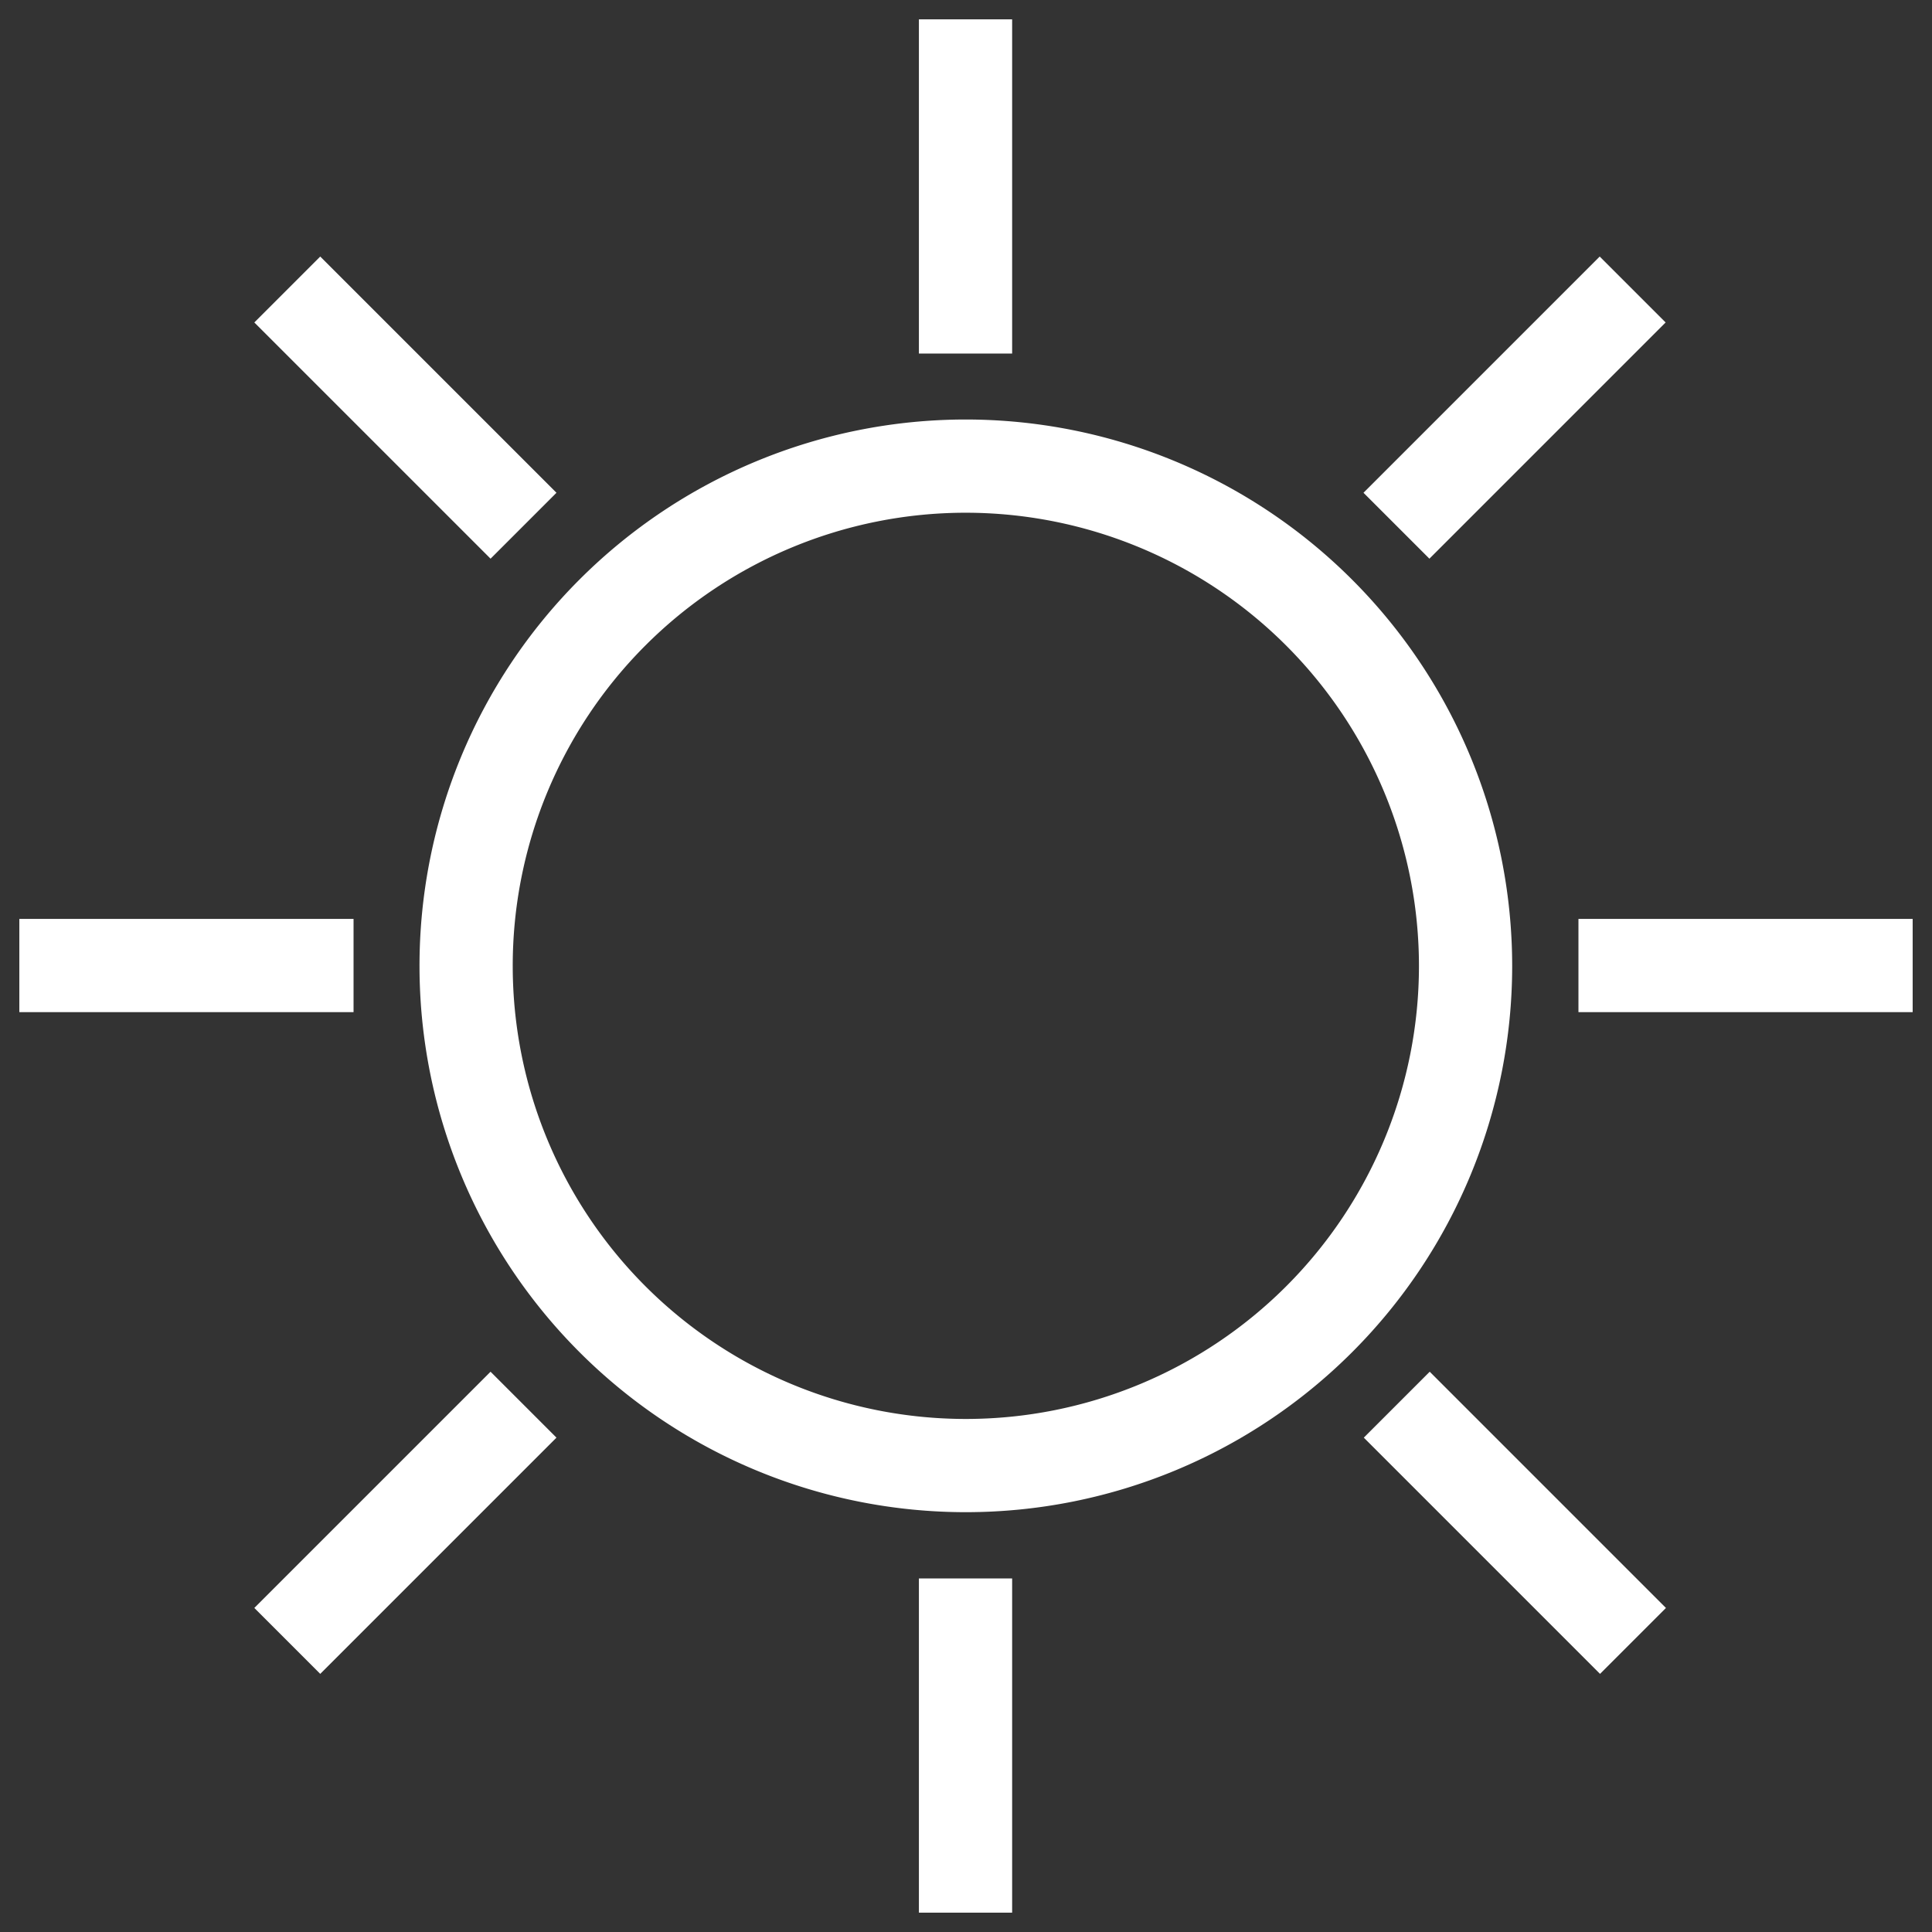 <svg xmlns="http://www.w3.org/2000/svg" id="Layer_1" data-name="Layer 1" viewBox="0 0 60.93 60.93"><rect x="0" y="0" width="60.93" height="60.93" fill="#333333" stroke="none"/><path d="M30.45,14.7A15.76,15.76,0,1,0,46.22,30.46,15.77,15.77,0,0,0,30.45,14.7Z" style="fill:none;stroke:#fff;stroke-miterlimit:10;stroke-width:2.94px"></path><line x1="30.45" y1="11.15" x2="30.45" y2="0.61" style="fill:none;stroke:#fff;stroke-miterlimit:10;stroke-width:2.94px"></line><line x1="44.04" y1="16.58" x2="51.49" y2="9.13" style="fill:none;stroke:#fff;stroke-miterlimit:10;stroke-width:2.94px"></line><line x1="49.78" y1="30.45" x2="60.32" y2="30.45" style="fill:none;stroke:#fff;stroke-miterlimit:10;stroke-width:2.94px"></line><line x1="44.05" y1="44.3" x2="51.5" y2="51.75" style="fill:none;stroke:#fff;stroke-miterlimit:10;stroke-width:2.94px"></line><line x1="30.45" y1="49.78" x2="30.45" y2="60.32" style="fill:none;stroke:#fff;stroke-miterlimit:10;stroke-width:2.94px"></line><line x1="16.51" y1="44.3" x2="9.06" y2="51.75" style="fill:none;stroke:#fff;stroke-miterlimit:10;stroke-width:2.94px"></line><line x1="0.61" y1="30.45" x2="11.15" y2="30.45" style="fill:none;stroke:#fff;stroke-miterlimit:10;stroke-width:2.94px"></line><line x1="16.51" y1="16.58" x2="9.06" y2="9.13" style="fill:none;stroke:#fff;stroke-miterlimit:10;stroke-width:2.94px"></line></svg>